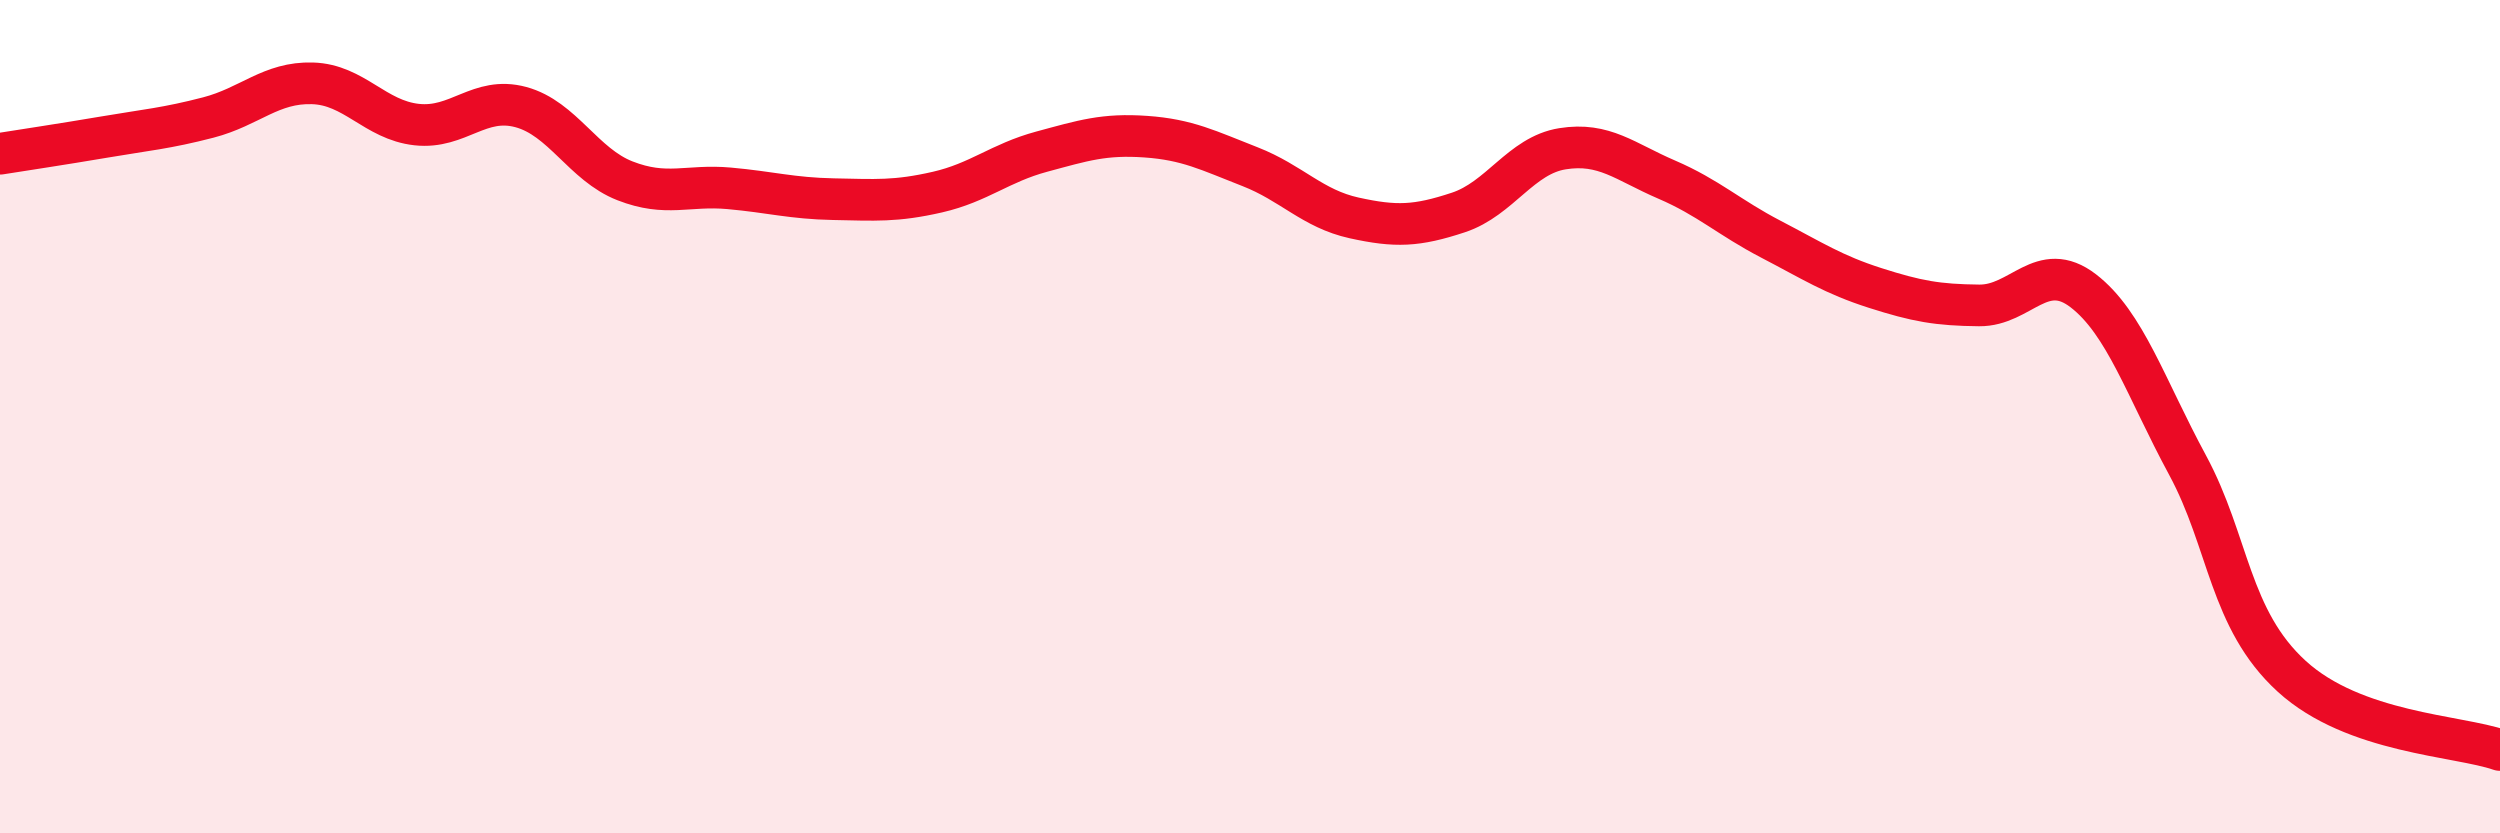 
    <svg width="60" height="20" viewBox="0 0 60 20" xmlns="http://www.w3.org/2000/svg">
      <path
        d="M 0,3.69 C 0.5,3.61 1.5,3.46 2.5,3.29 C 3.5,3.12 4,3.08 5,2.82 C 6,2.56 6.5,1.97 7.5,2 C 8.5,2.03 9,2.88 10,2.99 C 11,3.1 11.5,2.3 12.5,2.57 C 13.5,2.84 14,3.95 15,4.34 C 16,4.73 16.5,4.43 17.5,4.52 C 18.5,4.61 19,4.76 20,4.78 C 21,4.8 21.5,4.84 22.5,4.61 C 23.5,4.38 24,3.91 25,3.64 C 26,3.37 26.5,3.21 27.5,3.28 C 28.5,3.35 29,3.61 30,4 C 31,4.39 31.5,5.01 32.5,5.23 C 33.5,5.45 34,5.43 35,5.1 C 36,4.77 36.5,3.73 37.5,3.57 C 38.5,3.41 39,3.88 40,4.31 C 41,4.74 41.5,5.22 42.5,5.74 C 43.5,6.26 44,6.59 45,6.91 C 46,7.23 46.5,7.32 47.5,7.33 C 48.5,7.34 49,6.21 50,6.98 C 51,7.75 51.5,9.31 52.5,11.16 C 53.5,13.01 53.5,14.86 55,16.23 C 56.5,17.6 59,17.65 60,18L60 20L0 20Z"
        fill="#EB0A25"
        opacity="0.1"
        stroke-linecap="round"
        stroke-linejoin="round"
      />
      <path
        d="M 0,3.69 C 0.5,3.61 1.5,3.46 2.5,3.29 C 3.5,3.12 4,3.08 5,2.82 C 6,2.56 6.5,1.97 7.5,2 C 8.5,2.03 9,2.88 10,2.99 C 11,3.1 11.5,2.3 12.5,2.57 C 13.5,2.84 14,3.95 15,4.34 C 16,4.73 16.5,4.43 17.5,4.52 C 18.5,4.61 19,4.76 20,4.78 C 21,4.8 21.5,4.84 22.5,4.61 C 23.5,4.38 24,3.91 25,3.64 C 26,3.37 26.5,3.21 27.5,3.28 C 28.5,3.35 29,3.61 30,4 C 31,4.39 31.5,5.01 32.5,5.23 C 33.5,5.45 34,5.43 35,5.1 C 36,4.77 36.5,3.73 37.5,3.57 C 38.5,3.41 39,3.88 40,4.31 C 41,4.74 41.5,5.22 42.5,5.74 C 43.5,6.26 44,6.59 45,6.91 C 46,7.23 46.5,7.32 47.5,7.33 C 48.5,7.34 49,6.21 50,6.98 C 51,7.75 51.5,9.31 52.5,11.16 C 53.5,13.01 53.5,14.86 55,16.23 C 56.5,17.6 59,17.65 60,18"
        stroke="#EB0A25"
        stroke-width="1"
        fill="none"
        stroke-linecap="round"
        stroke-linejoin="round"
      />
    </svg>
  